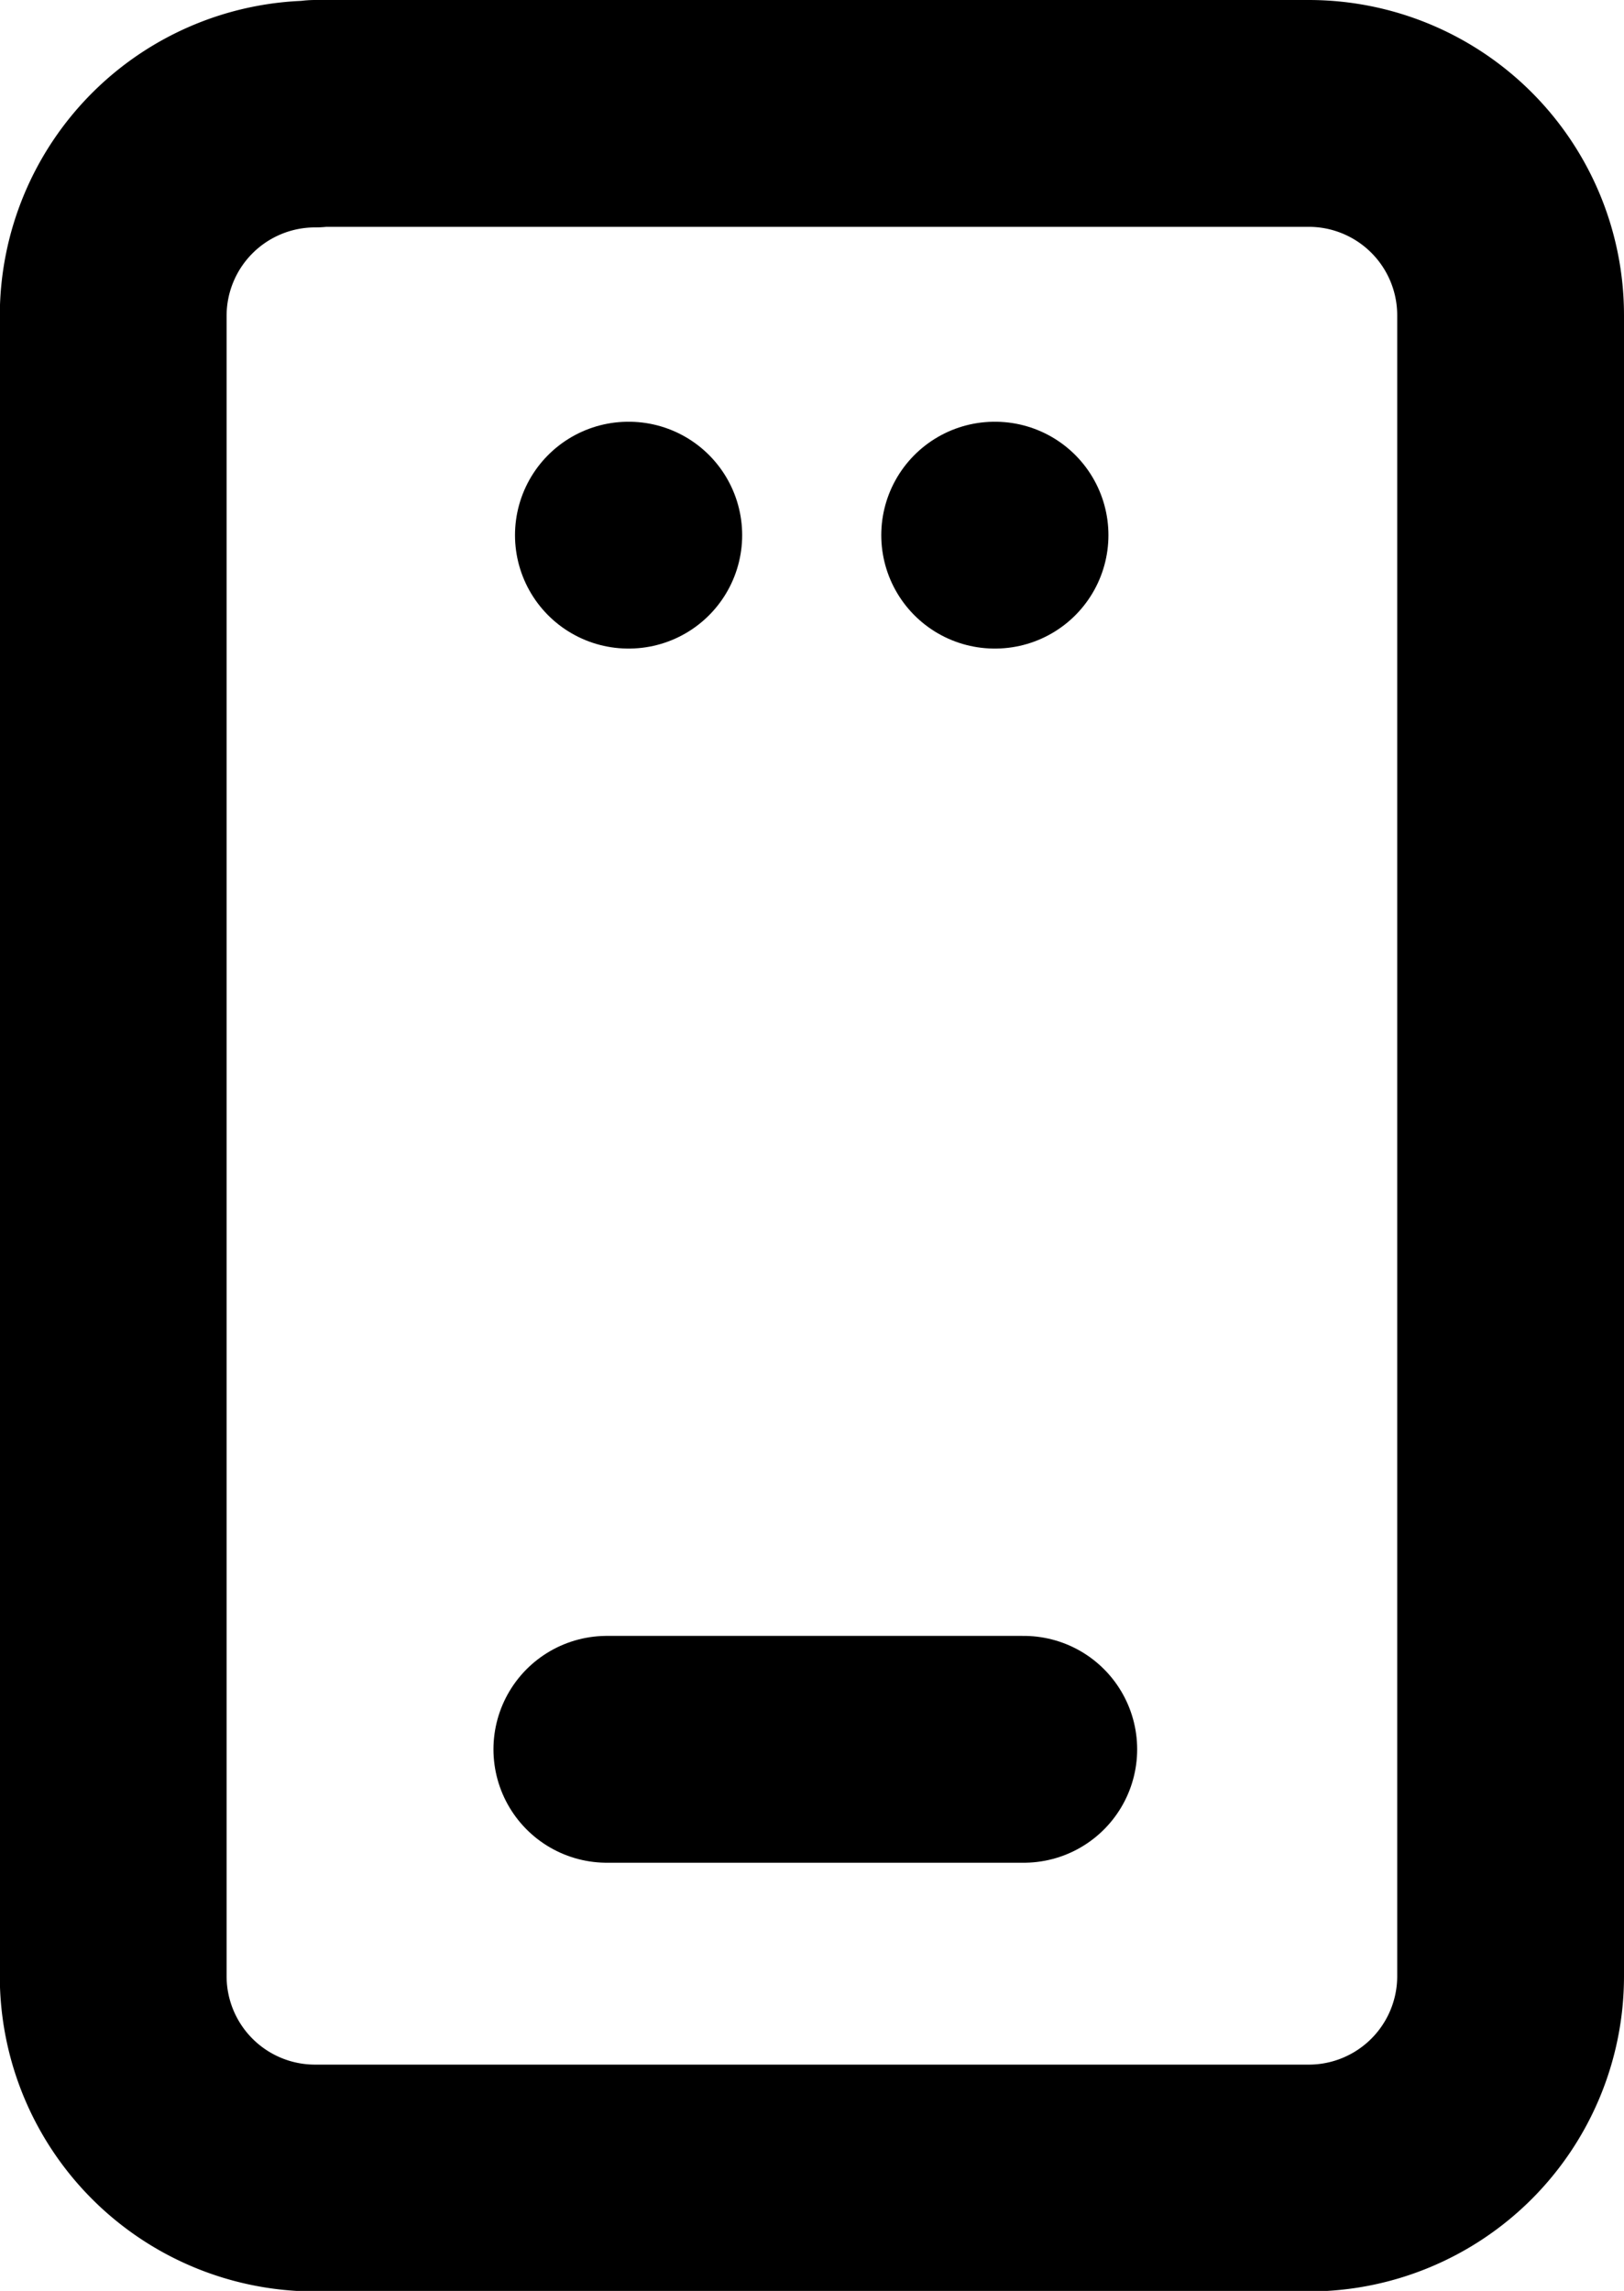<svg xmlns="http://www.w3.org/2000/svg" width="8.593" height="12.119" viewBox="0 0 8.593 12.119"><g data-name="Group 10903"><g data-name="Group 6931"><g data-name="Group 10903-2" fill="none" stroke="currentColor" stroke-linecap="round" stroke-linejoin="round" stroke-width="1.2"><path data-name="Rectangle 3214" d="M1.668.6h5.257a1.068 1.068 0 0 1 1.068 1.068h0v8.786a1.068 1.068 0 0 1-1.068 1.068H1.668a1.068 1.068 0 0 1-1.069-1.068h0V1.671A1.068 1.068 0 0 1 1.667.603Z"/><path data-name="Line 1820" d="M3.211 9.254h2.206"/><path data-name="Line 1821" d="M3.325 2.831h.002"/><path data-name="Line 1822" d="M5.263 2.831h.002"/></g></g></g></svg>